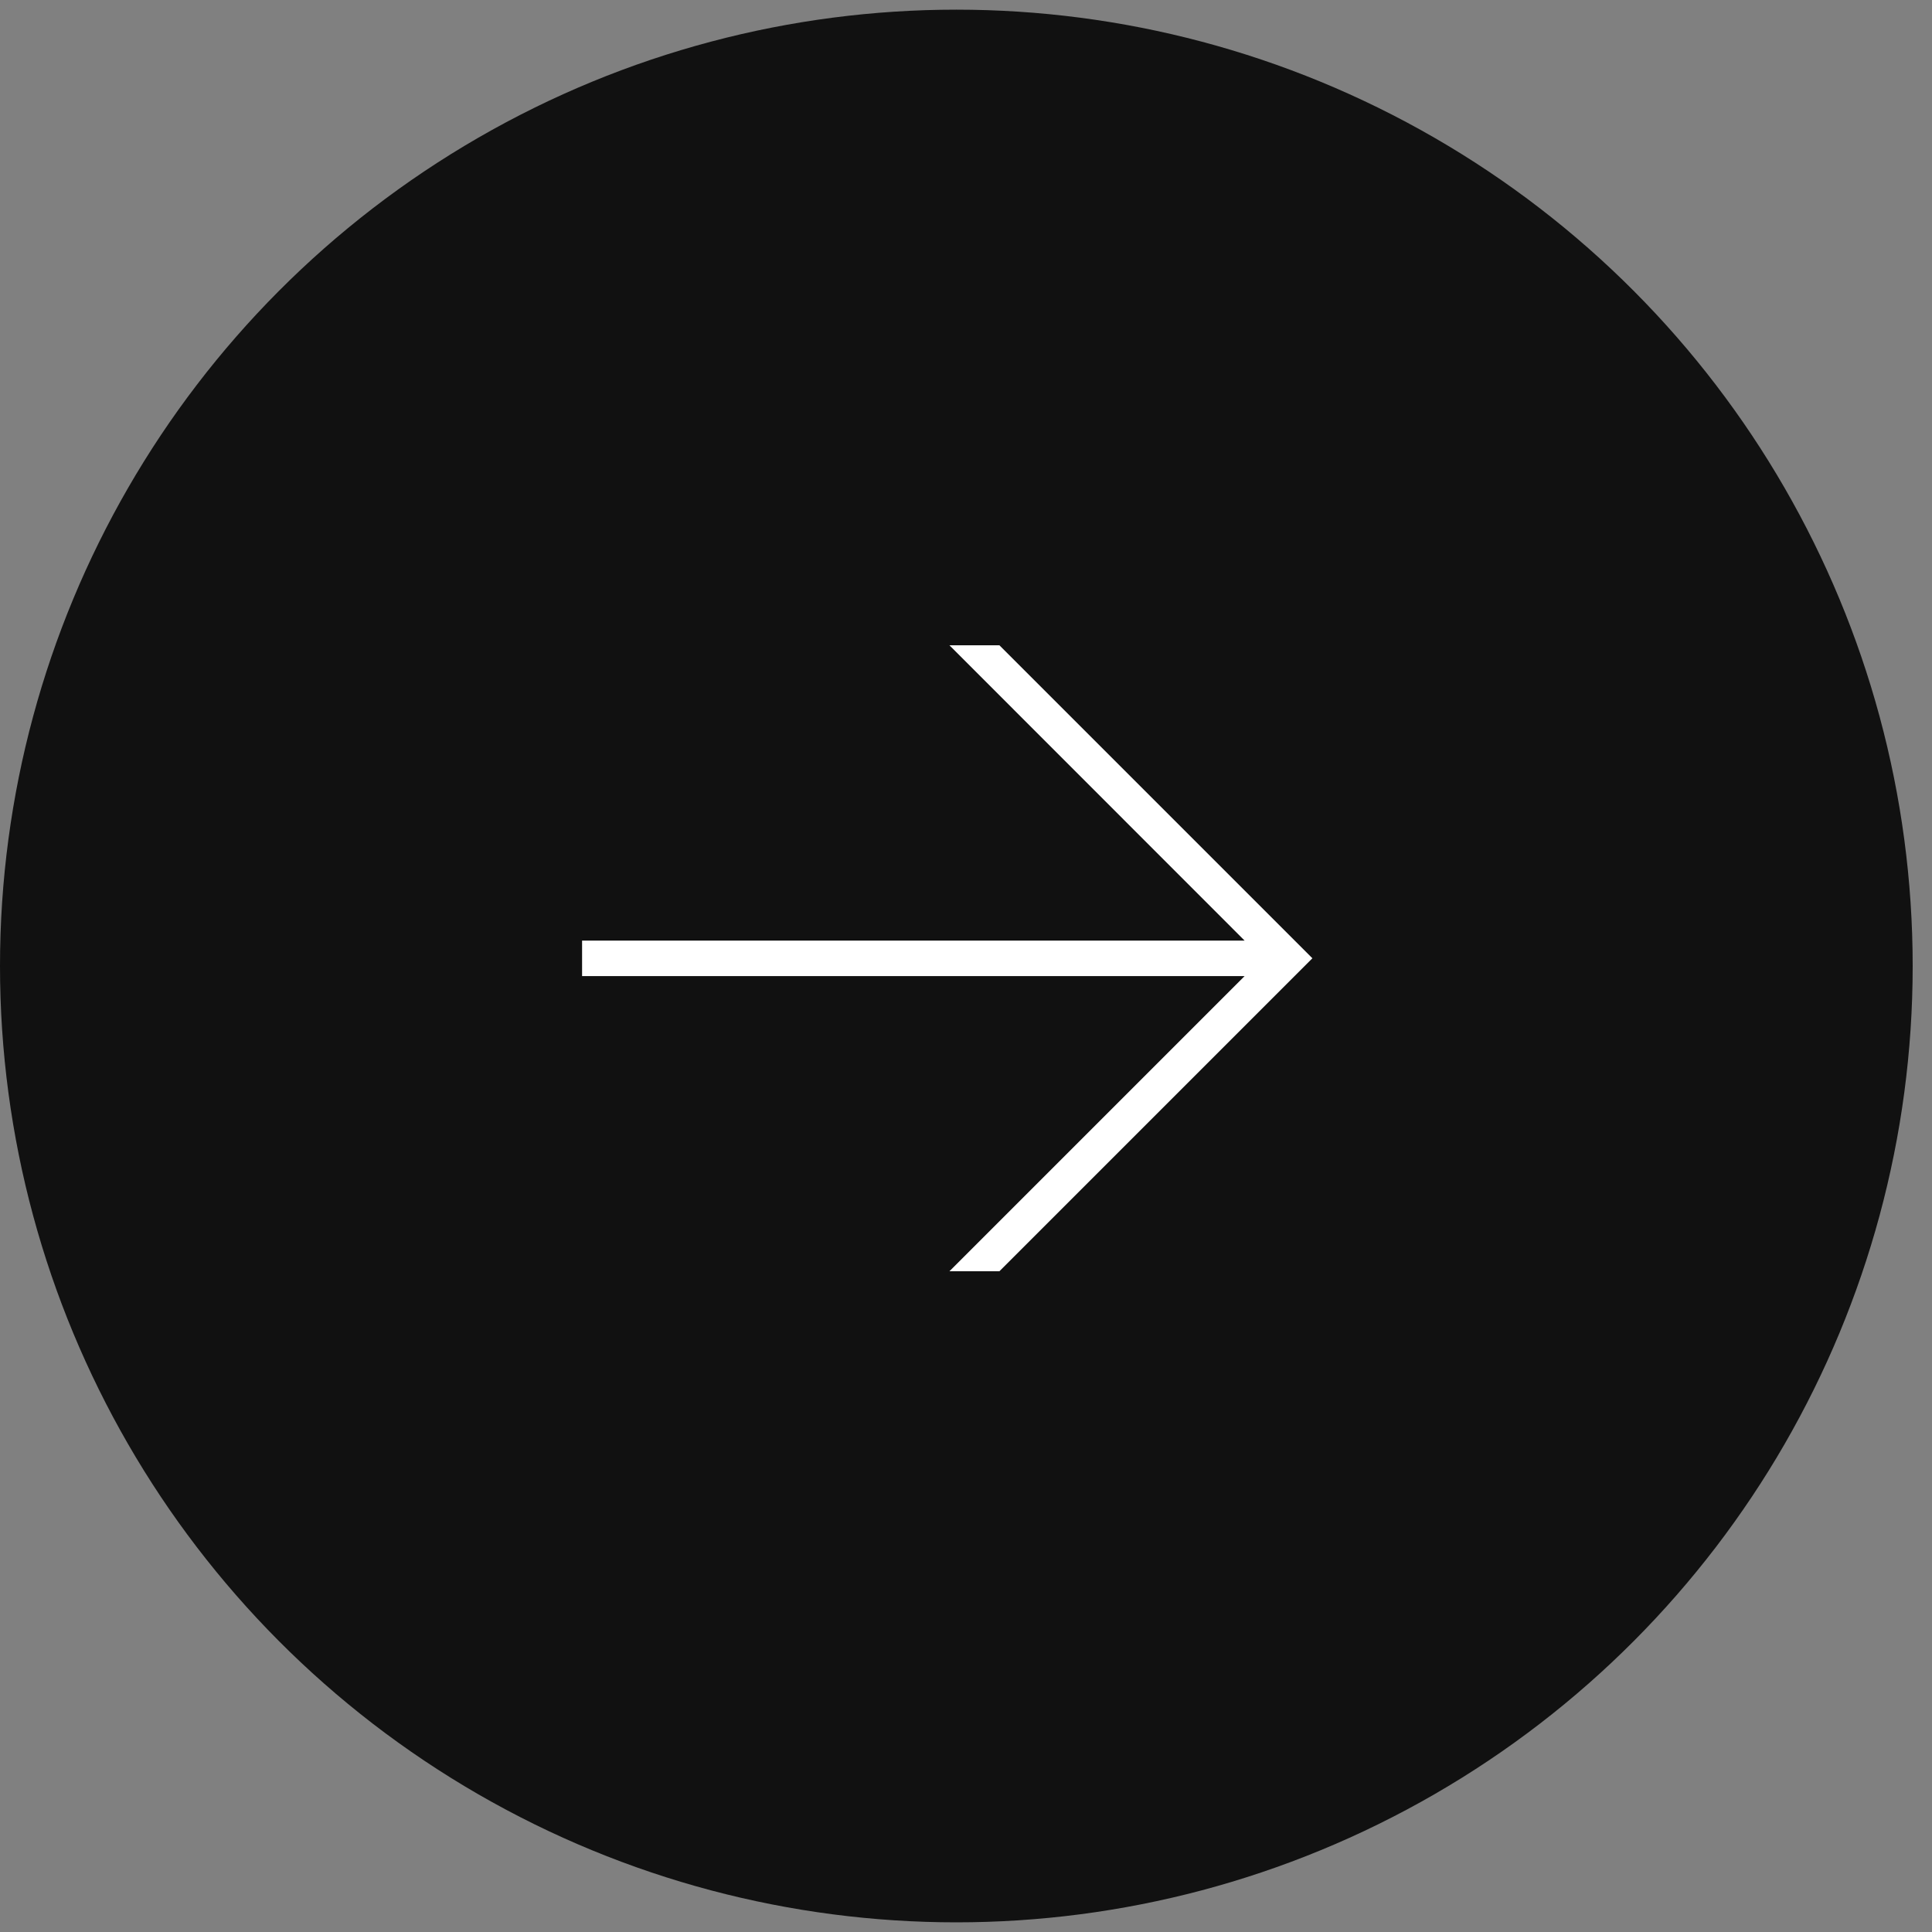 <?xml version="1.0" encoding="UTF-8"?> <svg xmlns="http://www.w3.org/2000/svg" width="14" height="14" viewBox="0 0 14 14" fill="none"><rect x="0" y="0" width="14" height="14" fill="#808080" stroke="none"/> <circle cx="6.93" cy="7" r="6.93" fill="#111111"></circle> <path d="M7.242 4.676L9.51 6.944L7.242 9.212H6.88L9.019 7.073H4.218V6.816H9.019L6.88 4.676H7.242Z" fill="white"></path> </svg> 